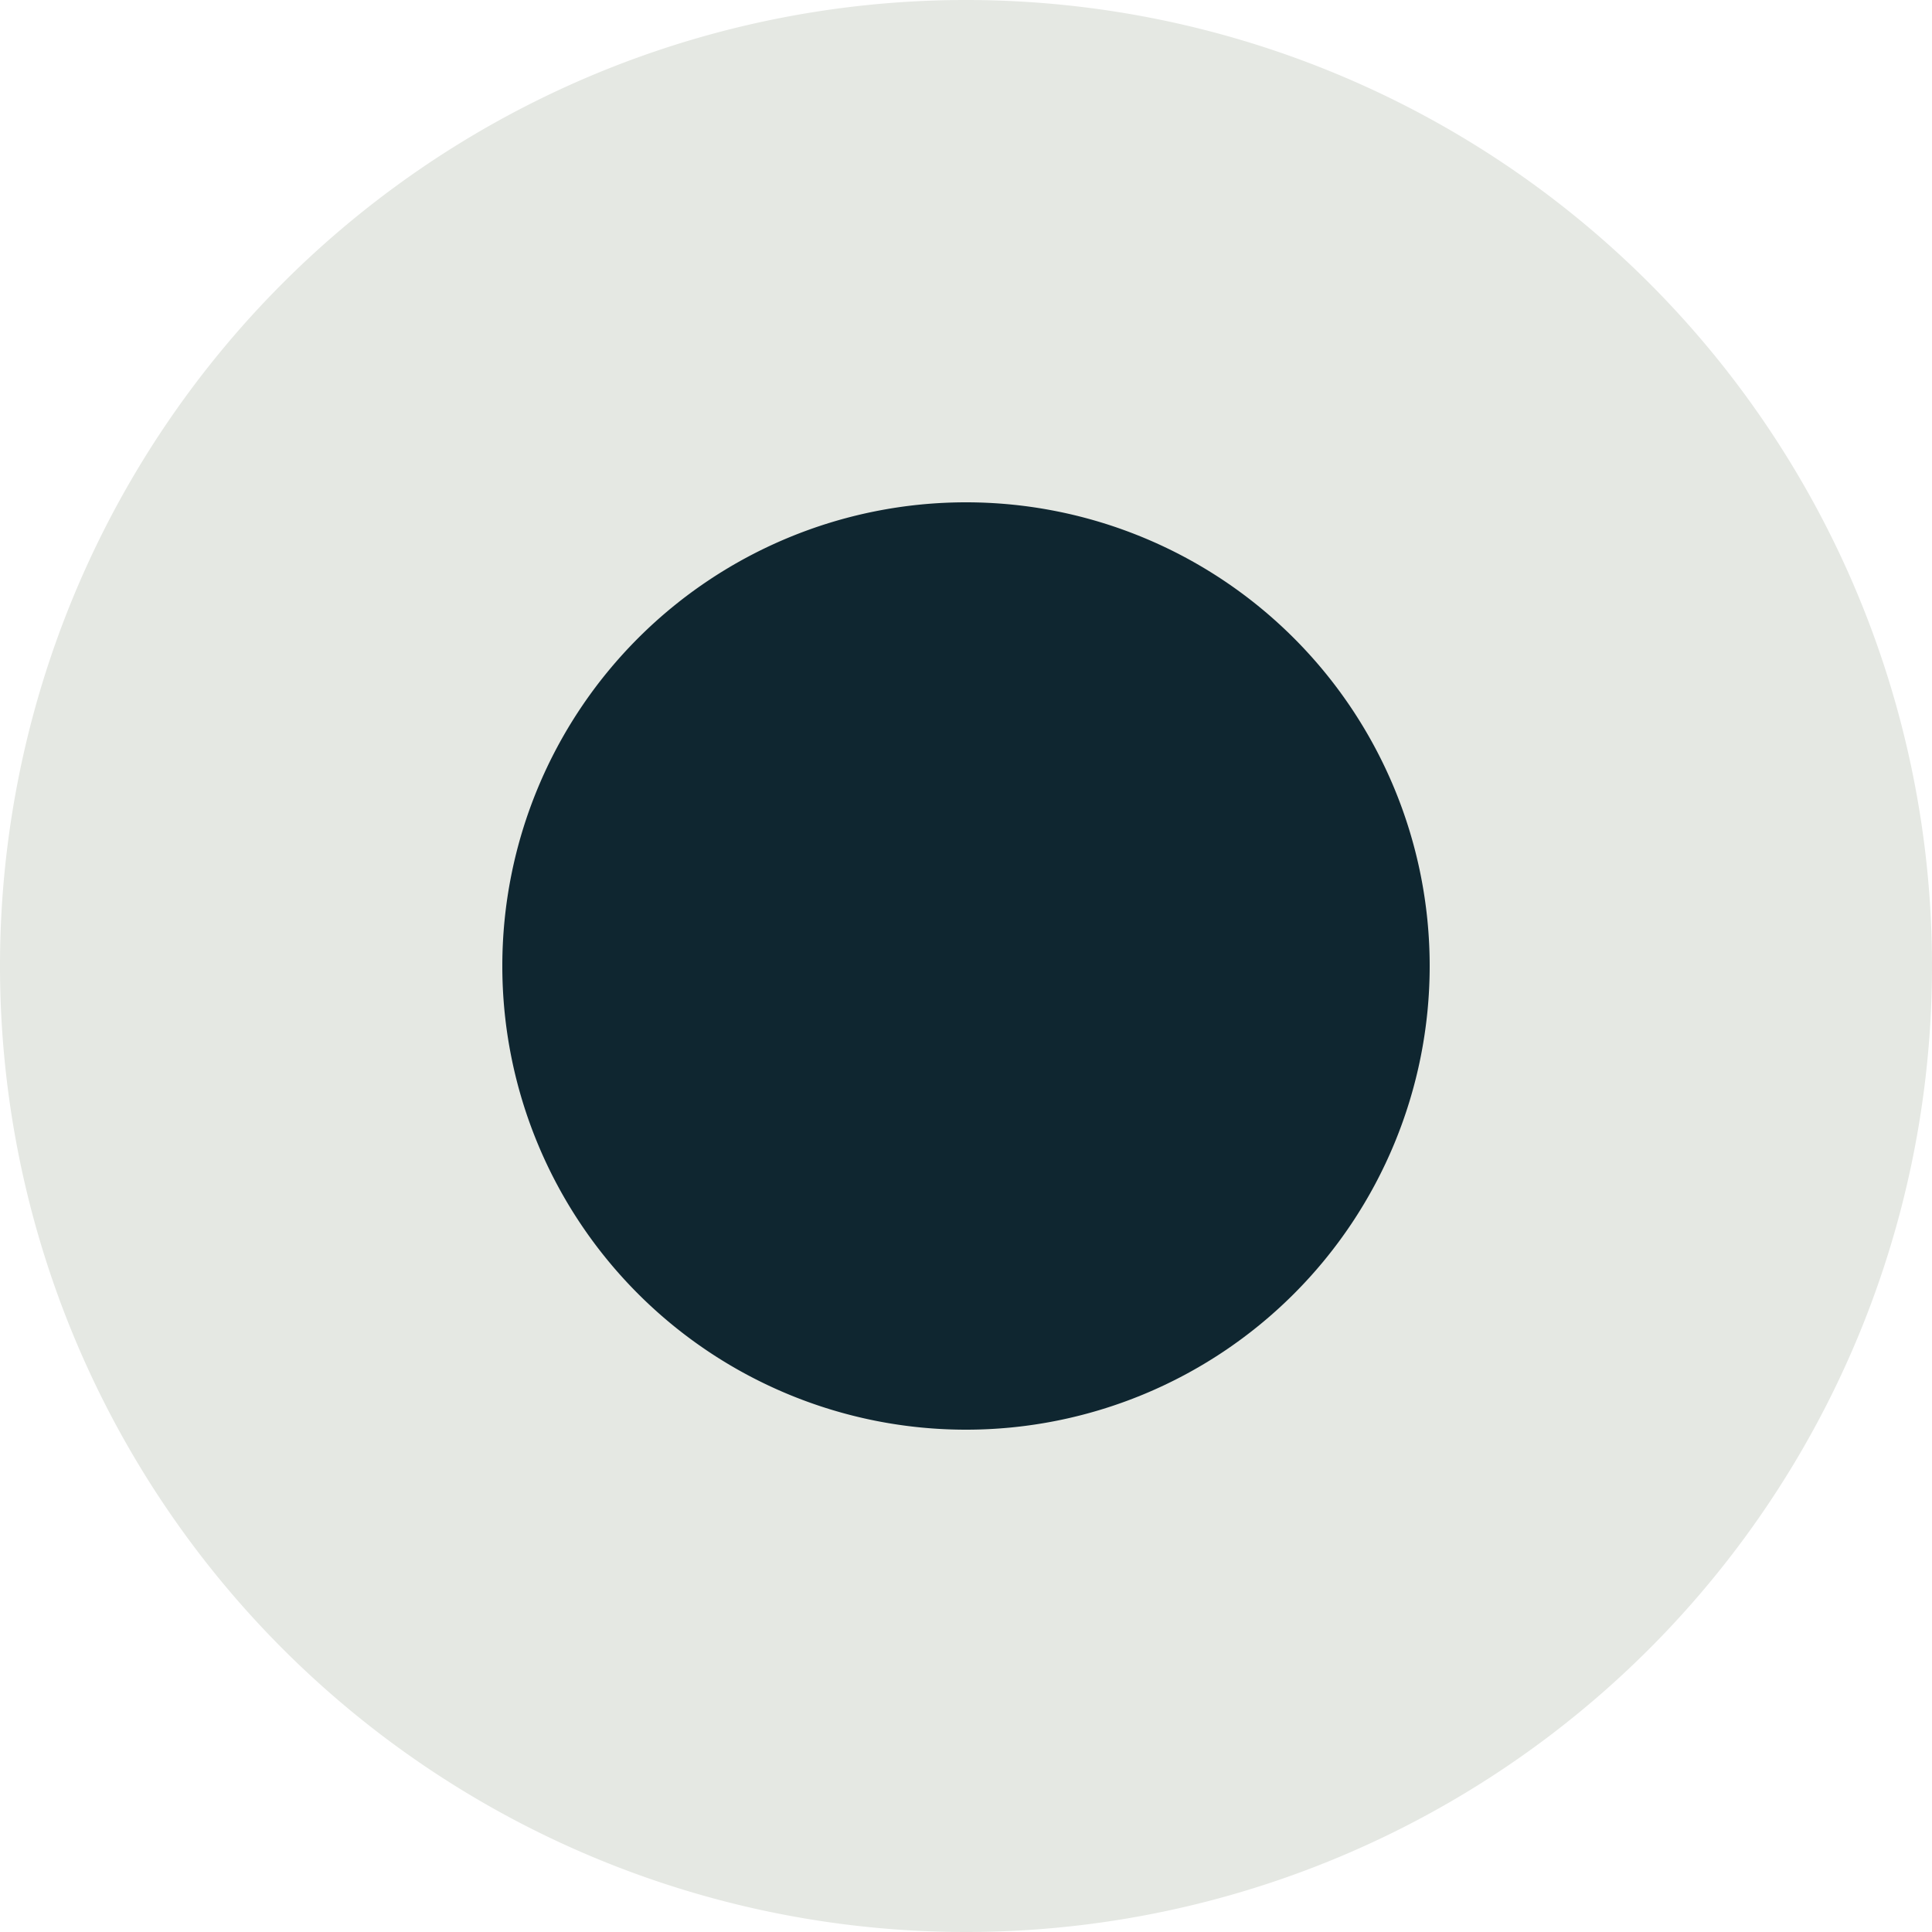 <svg xmlns="http://www.w3.org/2000/svg" viewBox="0 0 50 50"><defs><style>.a{fill:#e5e8e3;}.b{fill:#0f2630;}</style></defs><title>circles_09</title><path class="a" d="M50,25A25,25,0,1,0,25,50,25,25,0,0,0,50,25"/><path class="b" d="M37,25A12,12,0,1,0,25,37,12,12,0,0,0,37,25"/></svg>